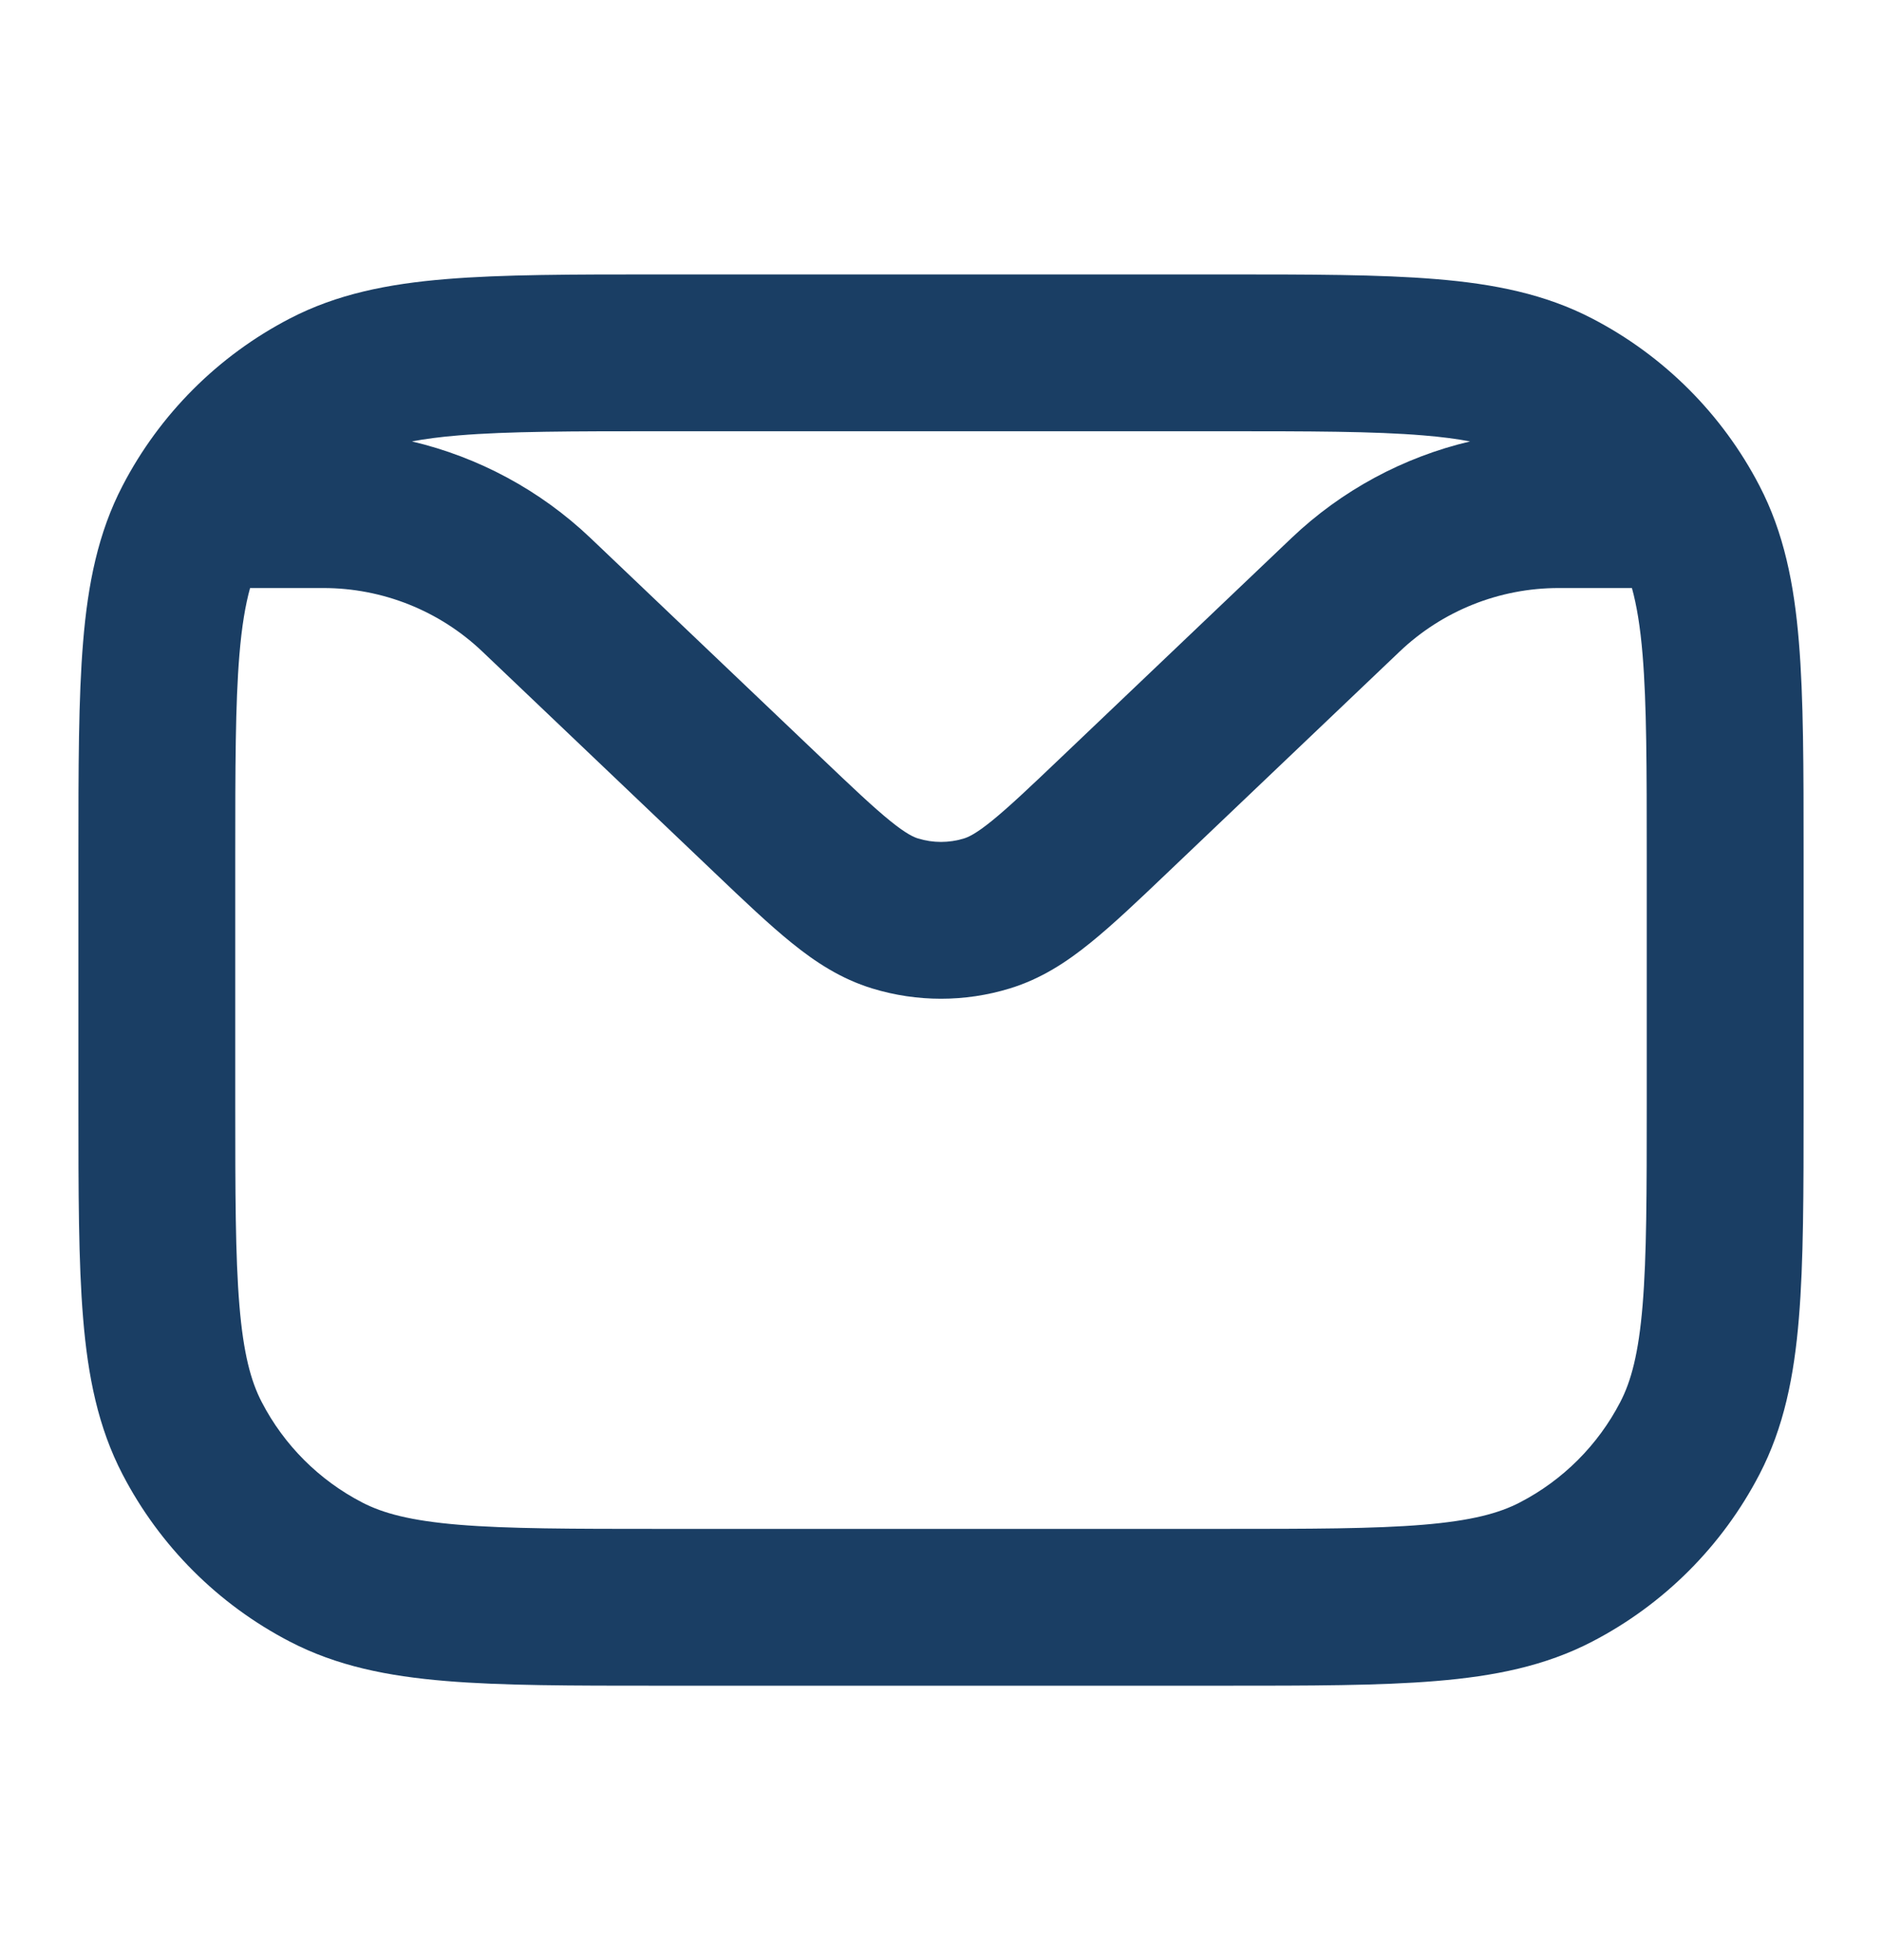 <svg xmlns="http://www.w3.org/2000/svg" width="24" height="25" viewBox="0 0 24 25" fill="none"><path fill-rule="evenodd" clip-rule="evenodd" d="M8.396 3.5H15.604C16.706 3.5 17.594 3.5 18.314 3.56C19.055 3.621 19.705 3.751 20.305 4.063C21.218 4.537 21.963 5.282 22.437 6.195C22.749 6.795 22.879 7.445 22.94 8.186C23 8.905 23 9.794 23 10.896V14.103C23 15.206 23 16.094 22.94 16.814C22.879 17.555 22.749 18.205 22.437 18.805C21.963 19.718 21.218 20.463 20.305 20.937C19.705 21.249 19.055 21.379 18.314 21.44C17.594 21.5 16.706 21.5 15.604 21.5H8.396C7.294 21.5 6.406 21.5 5.686 21.44C4.945 21.379 4.295 21.249 3.695 20.937C2.782 20.463 2.037 19.718 1.563 18.805C1.251 18.205 1.121 17.555 1.06 16.814C1 16.094 1 15.206 1 14.104V10.896C1 9.794 1 8.905 1.06 8.186C1.121 7.445 1.251 6.795 1.563 6.195C2.037 5.282 2.782 4.537 3.695 4.063C4.295 3.751 4.945 3.621 5.686 3.56C6.406 3.5 7.294 3.5 8.396 3.5ZM5.253 5.63C6.101 5.83 6.889 6.252 7.53 6.862L10.469 9.661C10.875 10.048 11.137 10.296 11.352 10.47C11.557 10.636 11.654 10.678 11.707 10.694C11.898 10.753 12.102 10.753 12.293 10.694C12.346 10.678 12.443 10.636 12.648 10.47C12.863 10.296 13.125 10.048 13.531 9.661L16.47 6.862C17.111 6.252 17.899 5.83 18.747 5.63C18.579 5.598 18.383 5.572 18.148 5.553C17.521 5.501 16.716 5.5 15.56 5.5H8.44C7.284 5.5 6.479 5.501 5.852 5.553C5.617 5.572 5.421 5.598 5.253 5.63ZM20.811 7.5H19.875C19.121 7.5 18.395 7.79 17.849 8.31L14.883 11.135C14.512 11.489 14.191 11.794 13.905 12.025C13.603 12.27 13.276 12.485 12.877 12.607C12.306 12.782 11.694 12.782 11.123 12.607C10.724 12.485 10.397 12.27 10.095 12.025C9.809 11.794 9.488 11.489 9.117 11.135L6.151 8.31C5.605 7.79 4.879 7.5 4.125 7.5H3.189C3.129 7.717 3.083 7.988 3.053 8.352C3.001 8.979 3 9.784 3 10.94V14.06C3 15.216 3.001 16.021 3.053 16.648C3.104 17.263 3.199 17.616 3.338 17.883C3.622 18.431 4.069 18.878 4.617 19.162C4.884 19.301 5.237 19.396 5.852 19.447C6.479 19.499 7.284 19.5 8.44 19.5H15.56C16.716 19.5 17.521 19.499 18.148 19.447C18.763 19.396 19.116 19.301 19.383 19.162C19.931 18.878 20.378 18.431 20.662 17.883C20.801 17.616 20.896 17.263 20.947 16.648C20.999 16.021 21 15.216 21 14.06V10.94C21 9.784 20.999 8.979 20.947 8.352C20.917 7.988 20.871 7.717 20.811 7.5Z" fill="#1A3E64"></path></svg>